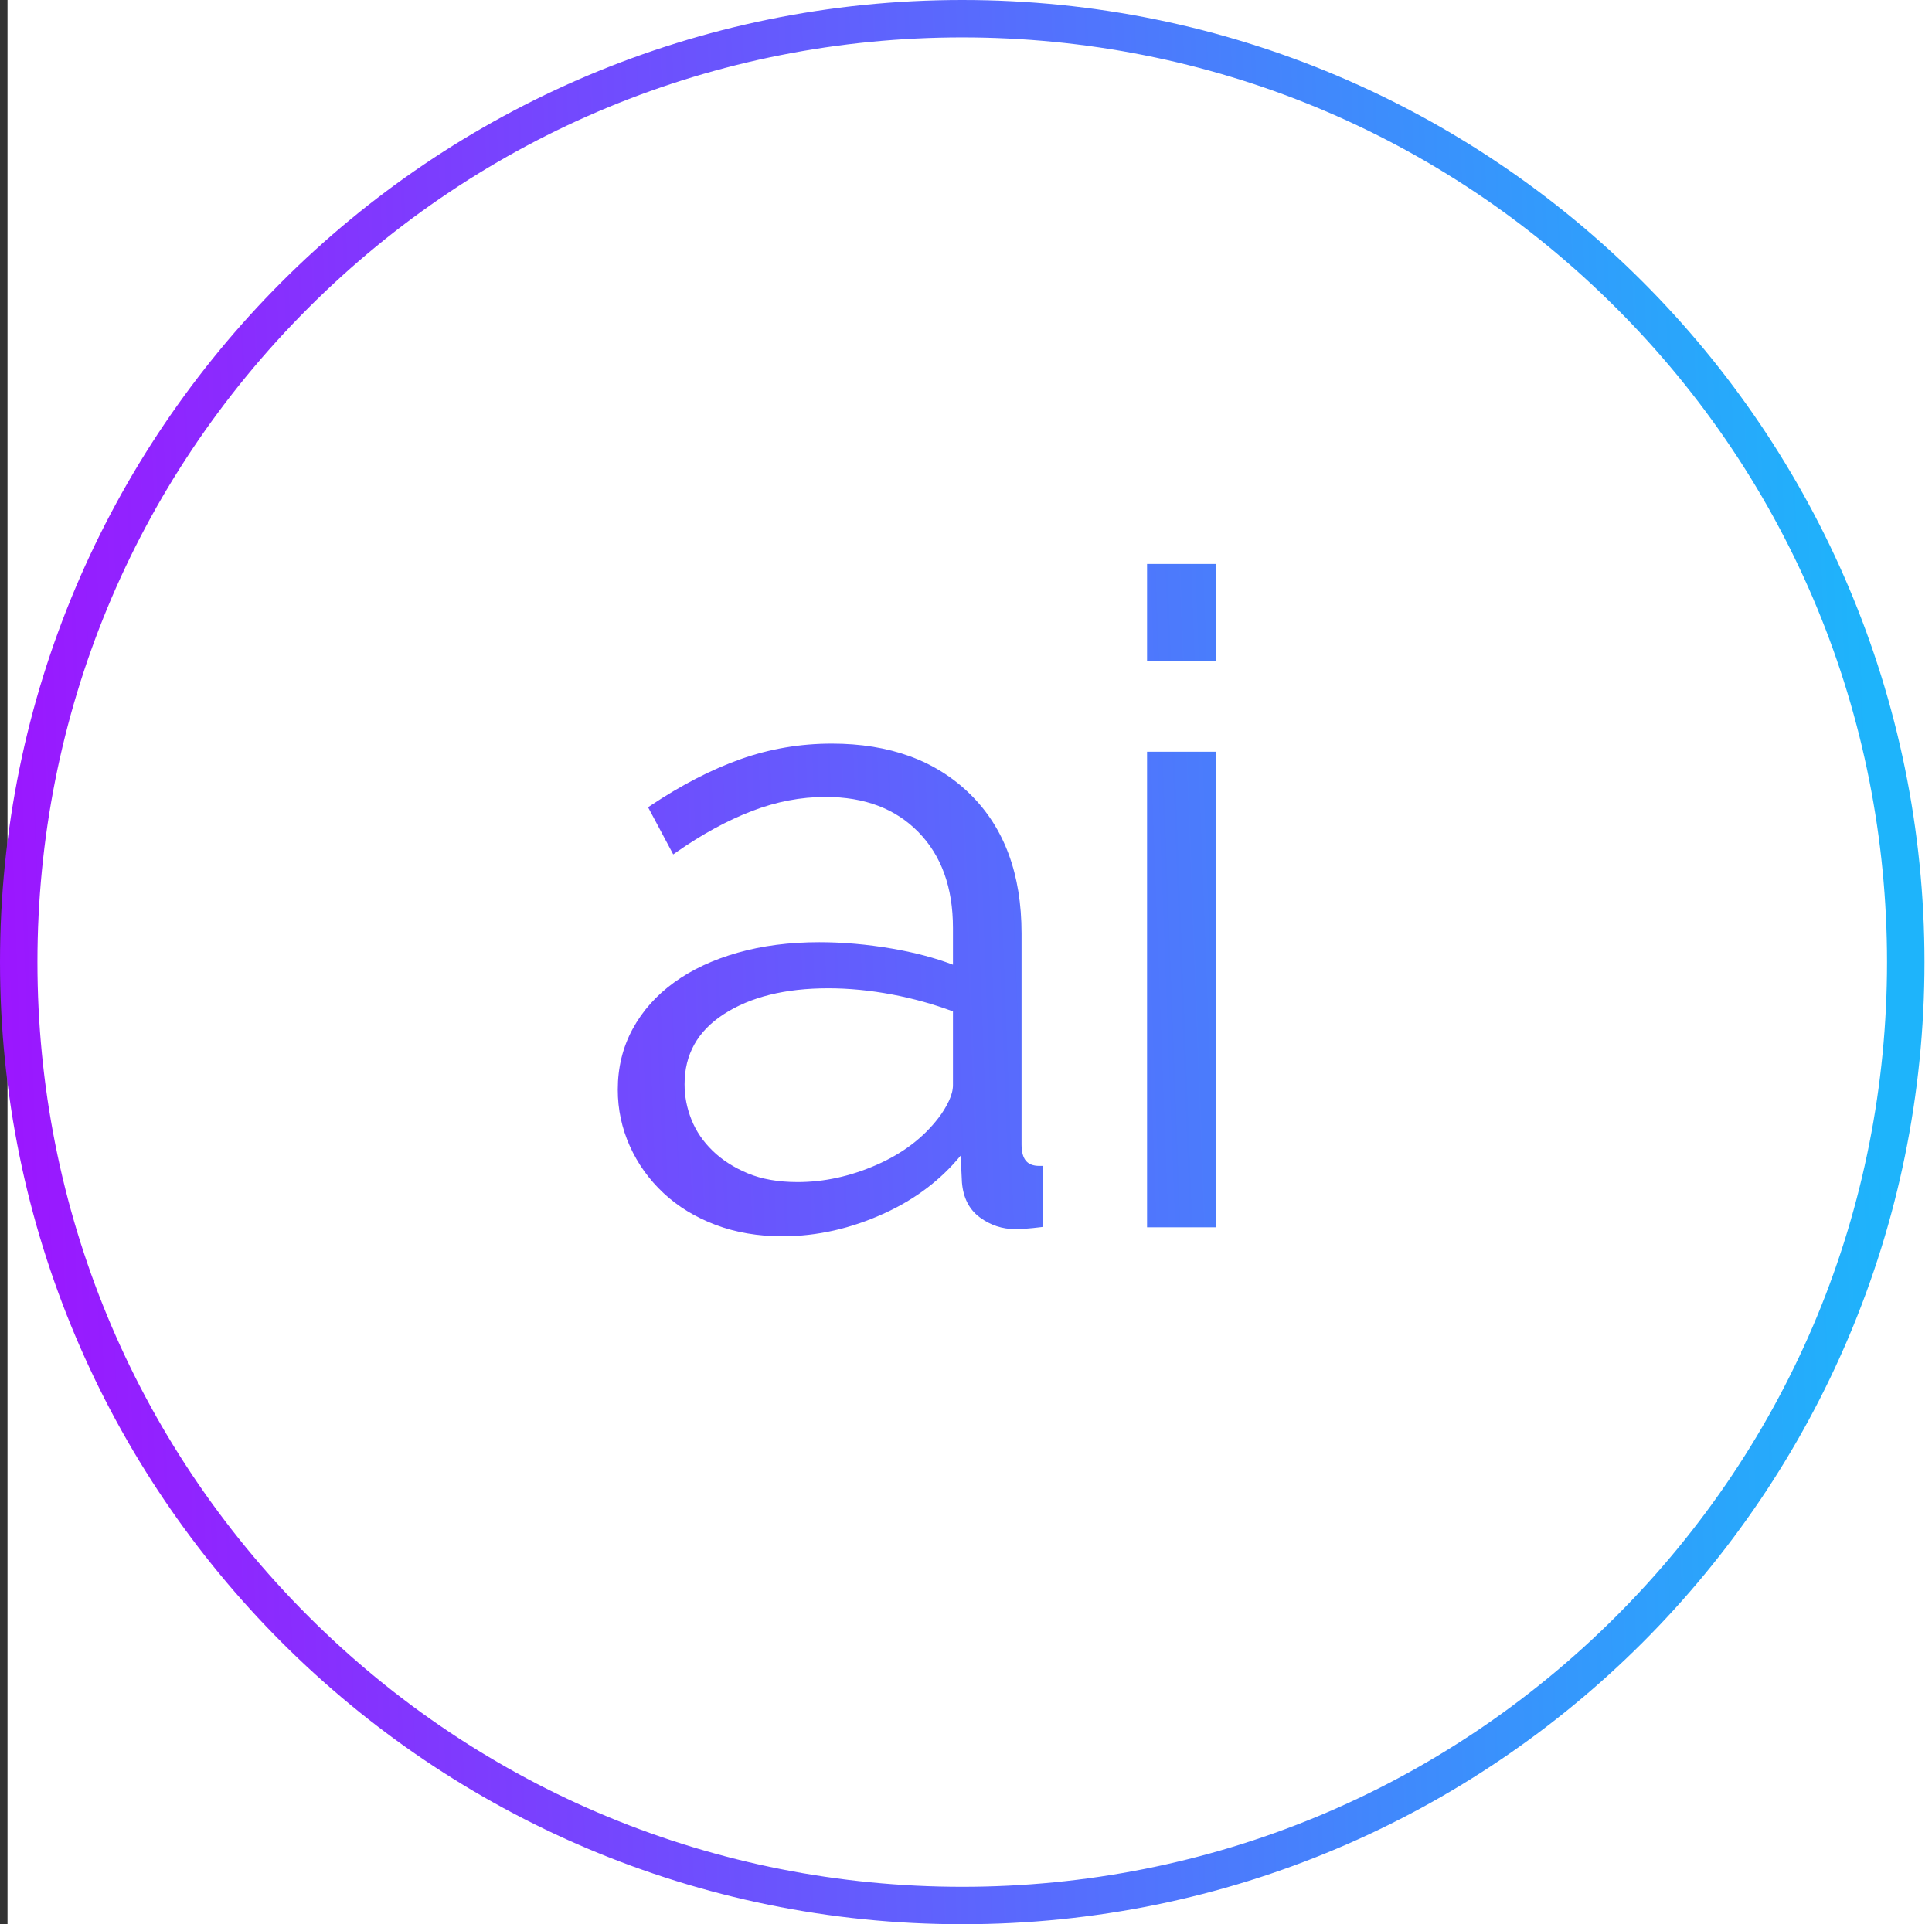 <svg width="257" height="256" viewBox="0 0 257 256" fill="none" xmlns="http://www.w3.org/2000/svg">
<rect x="0" y="0" width="257" height="256" fill="#333333" stroke="none"/>
<rect x="1" width="256" height="256" fill="white"/>
<path fill-rule="evenodd" clip-rule="evenodd" d="M128 0C57.3 0 0 57.3 0 128C0 198.7 57.3 256 128 256C198.7 256 256 198.7 256 128C256 57.3 198.7 0 128 0ZM40.993 40.993C64.209 17.778 95.161 4.981 128 4.981C160.839 4.981 191.791 17.778 215.007 40.993C238.222 64.209 251.019 95.161 251.019 128C251.019 160.839 238.222 191.791 215.007 215.007C191.791 238.222 160.839 251.019 128 251.019C95.161 251.019 64.209 238.222 40.993 215.007C17.778 191.791 4.981 160.839 4.981 128C4.981 95.161 17.778 64.209 40.993 40.993ZM161.708 75.027H152.584V87.976H161.708V75.027ZM110.648 98.933C106.449 98.933 102.408 99.62 98.528 100.994C94.657 102.365 90.676 104.418 86.584 107.145L86.209 107.396L89.554 113.668L90.014 113.347C93.414 110.976 96.746 109.163 100.009 107.905C103.263 106.651 106.529 106.026 109.811 106.026C115.043 106.026 119.148 107.603 122.185 110.717C125.223 113.831 126.765 118.059 126.765 123.458V128.345C124.345 127.424 121.629 126.708 118.621 126.194C115.328 125.632 112.112 125.35 108.974 125.35C105.031 125.35 101.418 125.813 98.14 126.744C94.866 127.674 92.042 128.991 89.677 130.704C87.309 132.419 85.465 134.486 84.152 136.907C82.834 139.336 82.179 142.028 82.179 144.974C82.179 147.593 82.712 150.093 83.776 152.469C84.84 154.841 86.333 156.927 88.254 158.725C90.178 160.527 92.487 161.934 95.171 162.951C97.864 163.971 100.834 164.478 104.073 164.478C108.693 164.478 113.246 163.444 117.729 161.384C121.785 159.52 125.14 156.976 127.787 153.75L127.961 157.318L127.962 157.327C128.131 159.355 128.923 160.935 130.377 161.992C131.775 163.008 133.331 163.521 135.033 163.521C135.446 163.521 135.937 163.501 136.502 163.46C137.07 163.42 137.677 163.359 138.322 163.278L138.758 163.224V155.114H138.26C137.402 155.114 136.843 154.868 136.486 154.451C136.117 154.02 135.889 153.321 135.889 152.265V124.175C135.889 116.345 133.626 110.148 129.046 105.651C124.472 101.158 118.32 98.933 110.648 98.933ZM161.708 100.009H152.584V163.282H161.708V100.009ZM96.276 134.932C99.798 132.649 104.416 131.486 110.17 131.486C112.925 131.486 115.763 131.762 118.683 132.314C121.488 132.845 124.181 133.594 126.765 134.56V144.376C126.765 145.001 126.591 145.704 126.216 146.493C125.832 147.298 125.373 148.044 124.838 148.732L124.835 148.735C122.821 151.369 120.083 153.452 116.604 154.977C113.116 156.505 109.617 157.266 106.106 157.266C103.525 157.266 101.322 156.874 99.484 156.109C97.621 155.333 96.062 154.329 94.798 153.103C93.53 151.873 92.595 150.497 91.985 148.972C91.37 147.436 91.064 145.865 91.064 144.257C91.064 140.29 92.784 137.196 96.276 134.932Z" fill="url(#paint0_linear_59_46)"/>
<defs>
<linearGradient id="paint0_linear_59_46" x1="3.122" y1="256" x2="254.281" y2="246.535" gradientUnits="userSpaceOnUse">
<stop stop-color="#9C15FF"/>
<stop offset="1" stop-color="#1EB4FB"/>
</linearGradient>
</defs>
</svg>
